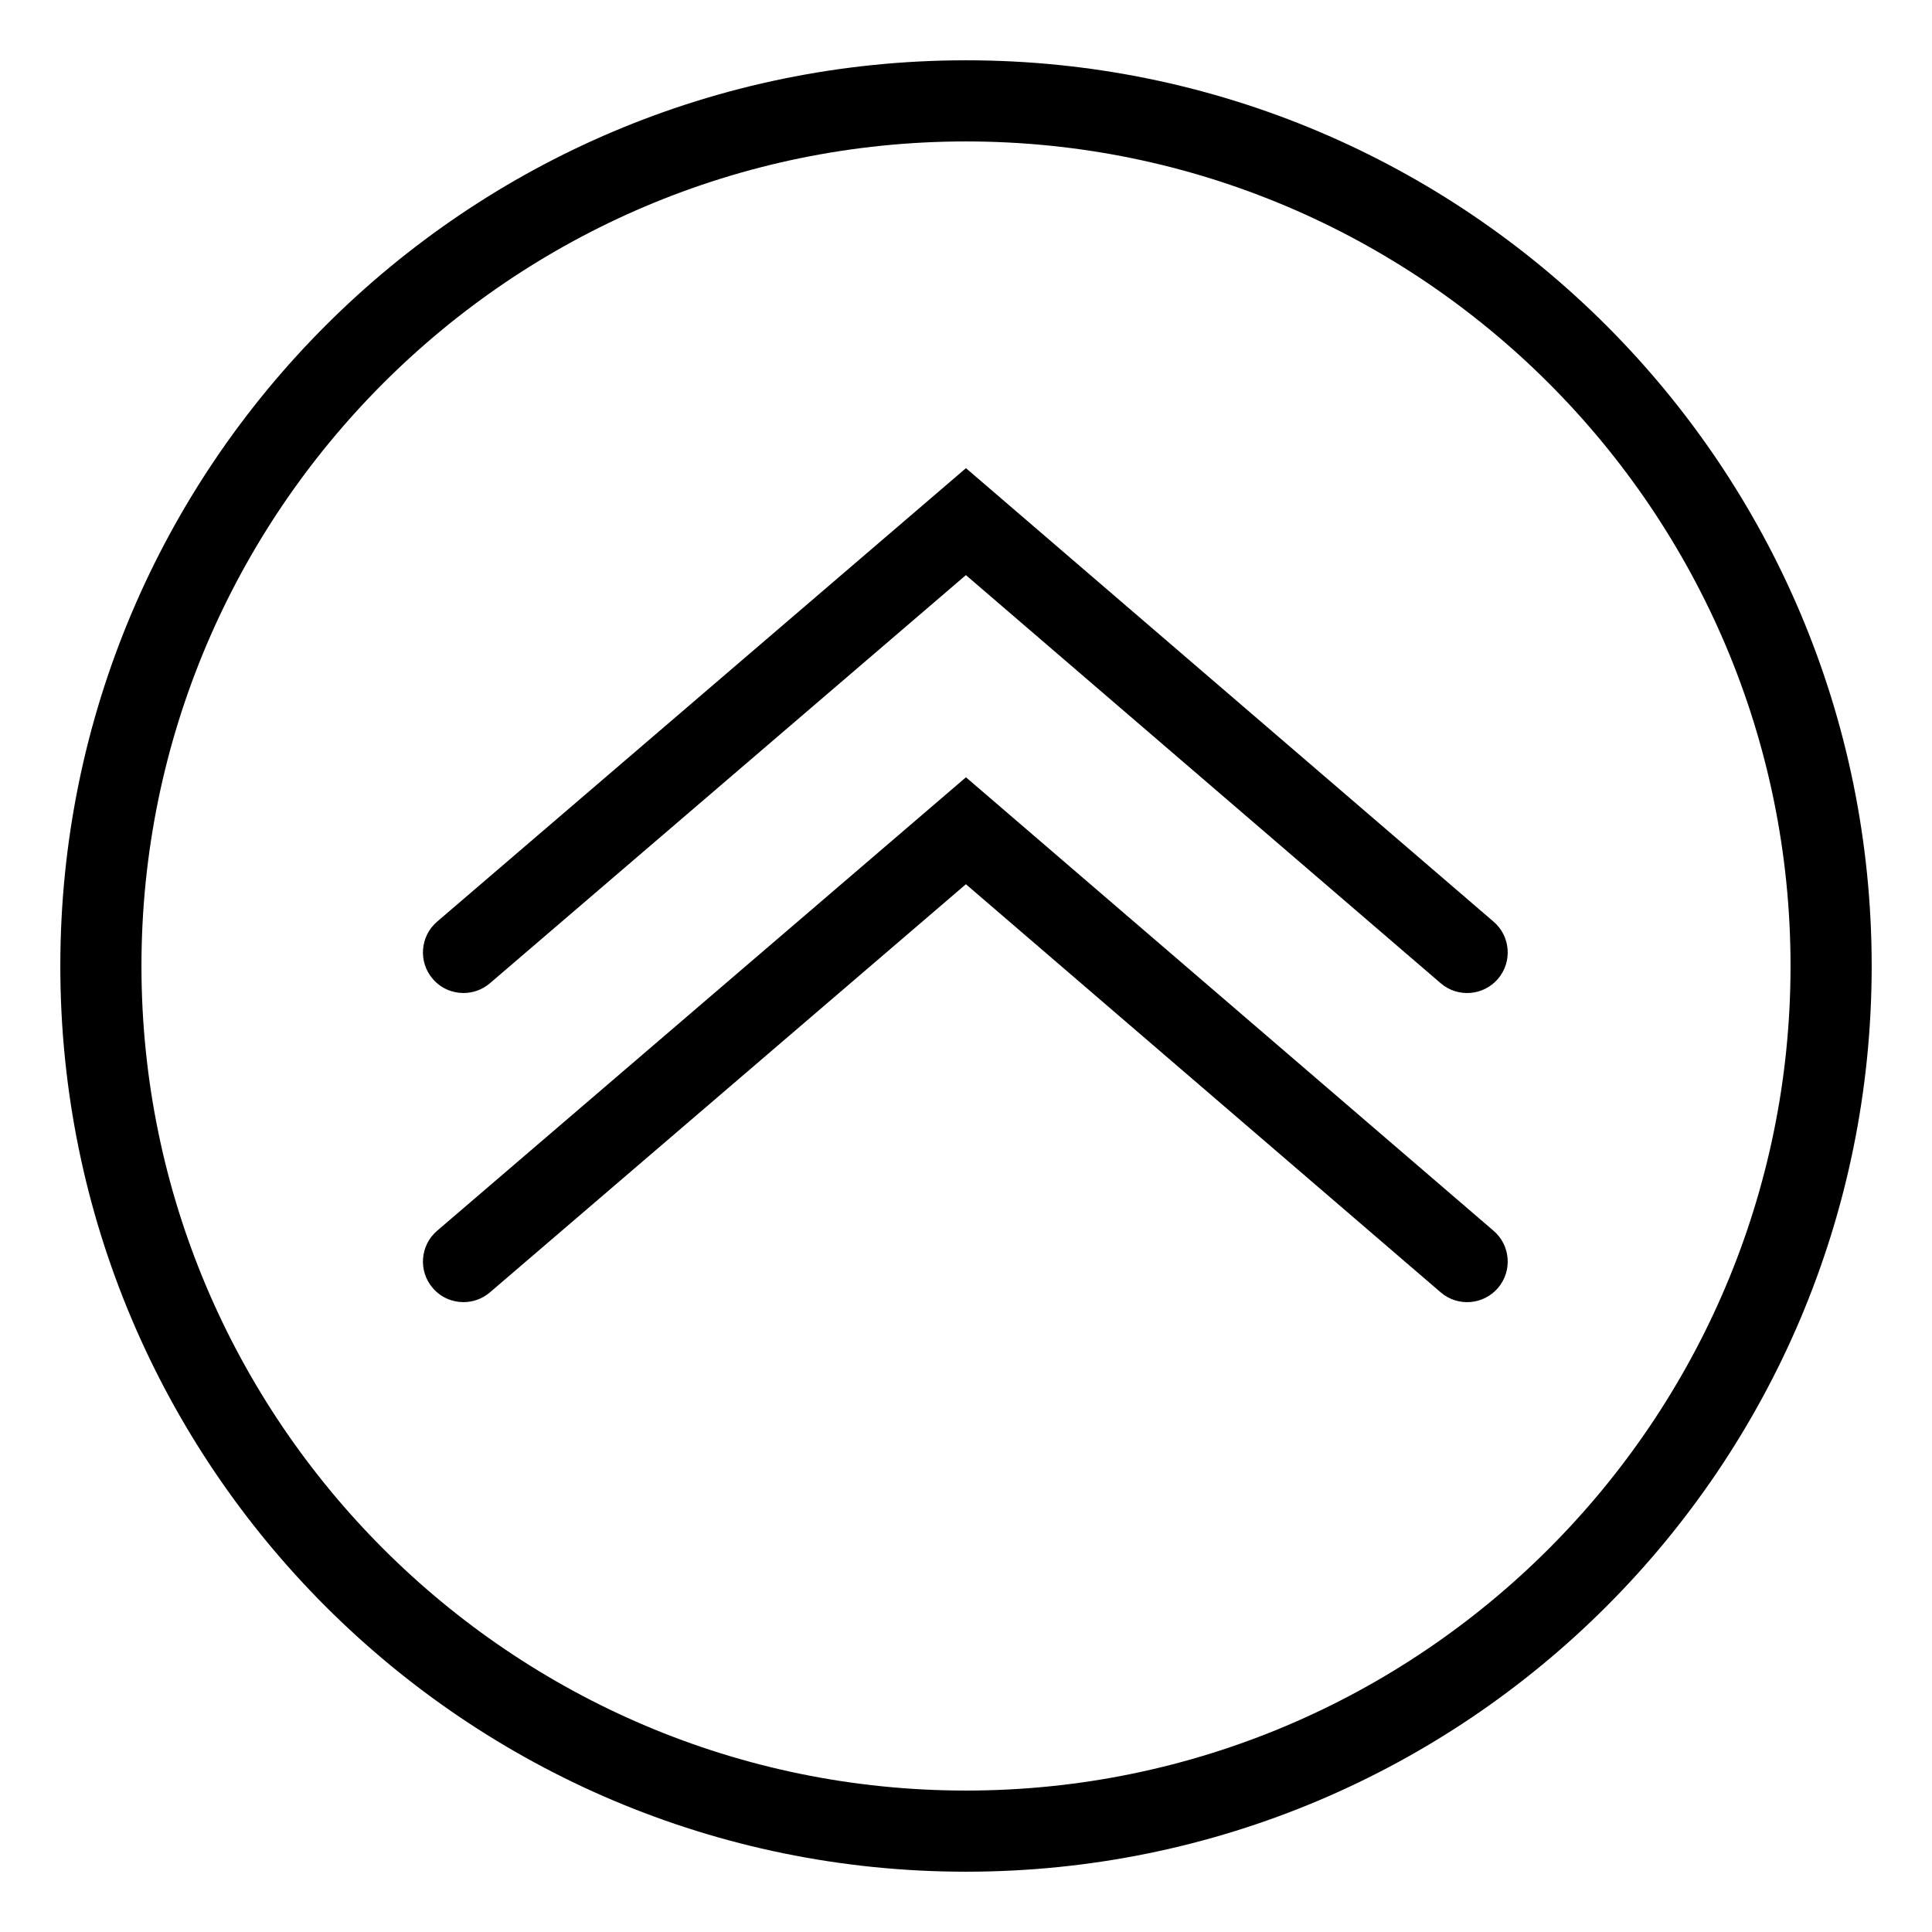 <?xml version="1.0" encoding="utf-8"?>
<!-- Generator: Adobe Illustrator 16.0.0, SVG Export Plug-In . SVG Version: 6.00 Build 0)  -->
<!DOCTYPE svg PUBLIC "-//W3C//DTD SVG 1.1//EN" "http://www.w3.org/Graphics/SVG/1.1/DTD/svg11.dtd">
<svg version="1.1" id="Calque_1" xmlns="http://www.w3.org/2000/svg" xmlns:xlink="http://www.w3.org/1999/xlink" x="0px" y="0px"
	 width="100px" height="100px" viewBox="0 0 100 100" style="enable-background:new 0 0 100 100;" xml:space="preserve">
<style type="text/css">
<![CDATA[
	.st0{fill:none;stroke:#000000;stroke-width:4.2;stroke-linecap:round;stroke-miterlimit:10;}
	.st1{fill:none;stroke:#000000;stroke-width:4;stroke-linecap:round;stroke-miterlimit:10;}
]]>
</style>
<g>
	<path d="M50,92.679C26.467,92.679,7.322,73.533,7.322,50S26.467,7.321,50,7.321c23.533,0,42.678,19.146,42.678,42.679
		S73.533,92.679,50,92.679 M50,96.879c25.891,0,46.878-20.988,46.878-46.879S75.891,3.121,50,3.121
		C24.11,3.121,3.122,24.109,3.122,50S24.11,96.879,50,96.879L50,96.879z"/>
</g>
<g>
	<g>
		<g>
			<path d="M23.992,51.398c-0.592,0-1.18-0.248-1.595-0.732c-0.755-0.881-0.653-2.206,0.227-2.961l27.374-23.473l27.31,23.474
				c0.879,0.756,0.979,2.082,0.224,2.962c-0.757,0.879-2.081,0.98-2.962,0.224L49.995,29.768L25.358,50.893
				C24.961,51.232,24.476,51.398,23.992,51.398z"/>
		</g>
	</g>
	<g>
		<g>
			<path d="M23.992,67.398c-0.592,0-1.18-0.248-1.595-0.732c-0.755-0.881-0.653-2.206,0.227-2.961l27.374-23.473l27.31,23.474
				c0.879,0.756,0.979,2.082,0.224,2.962c-0.757,0.879-2.081,0.98-2.962,0.224L49.995,45.768L25.358,66.893
				C24.961,67.232,24.476,67.398,23.992,67.398z"/>
		</g>
	</g>
</g>
</svg>

